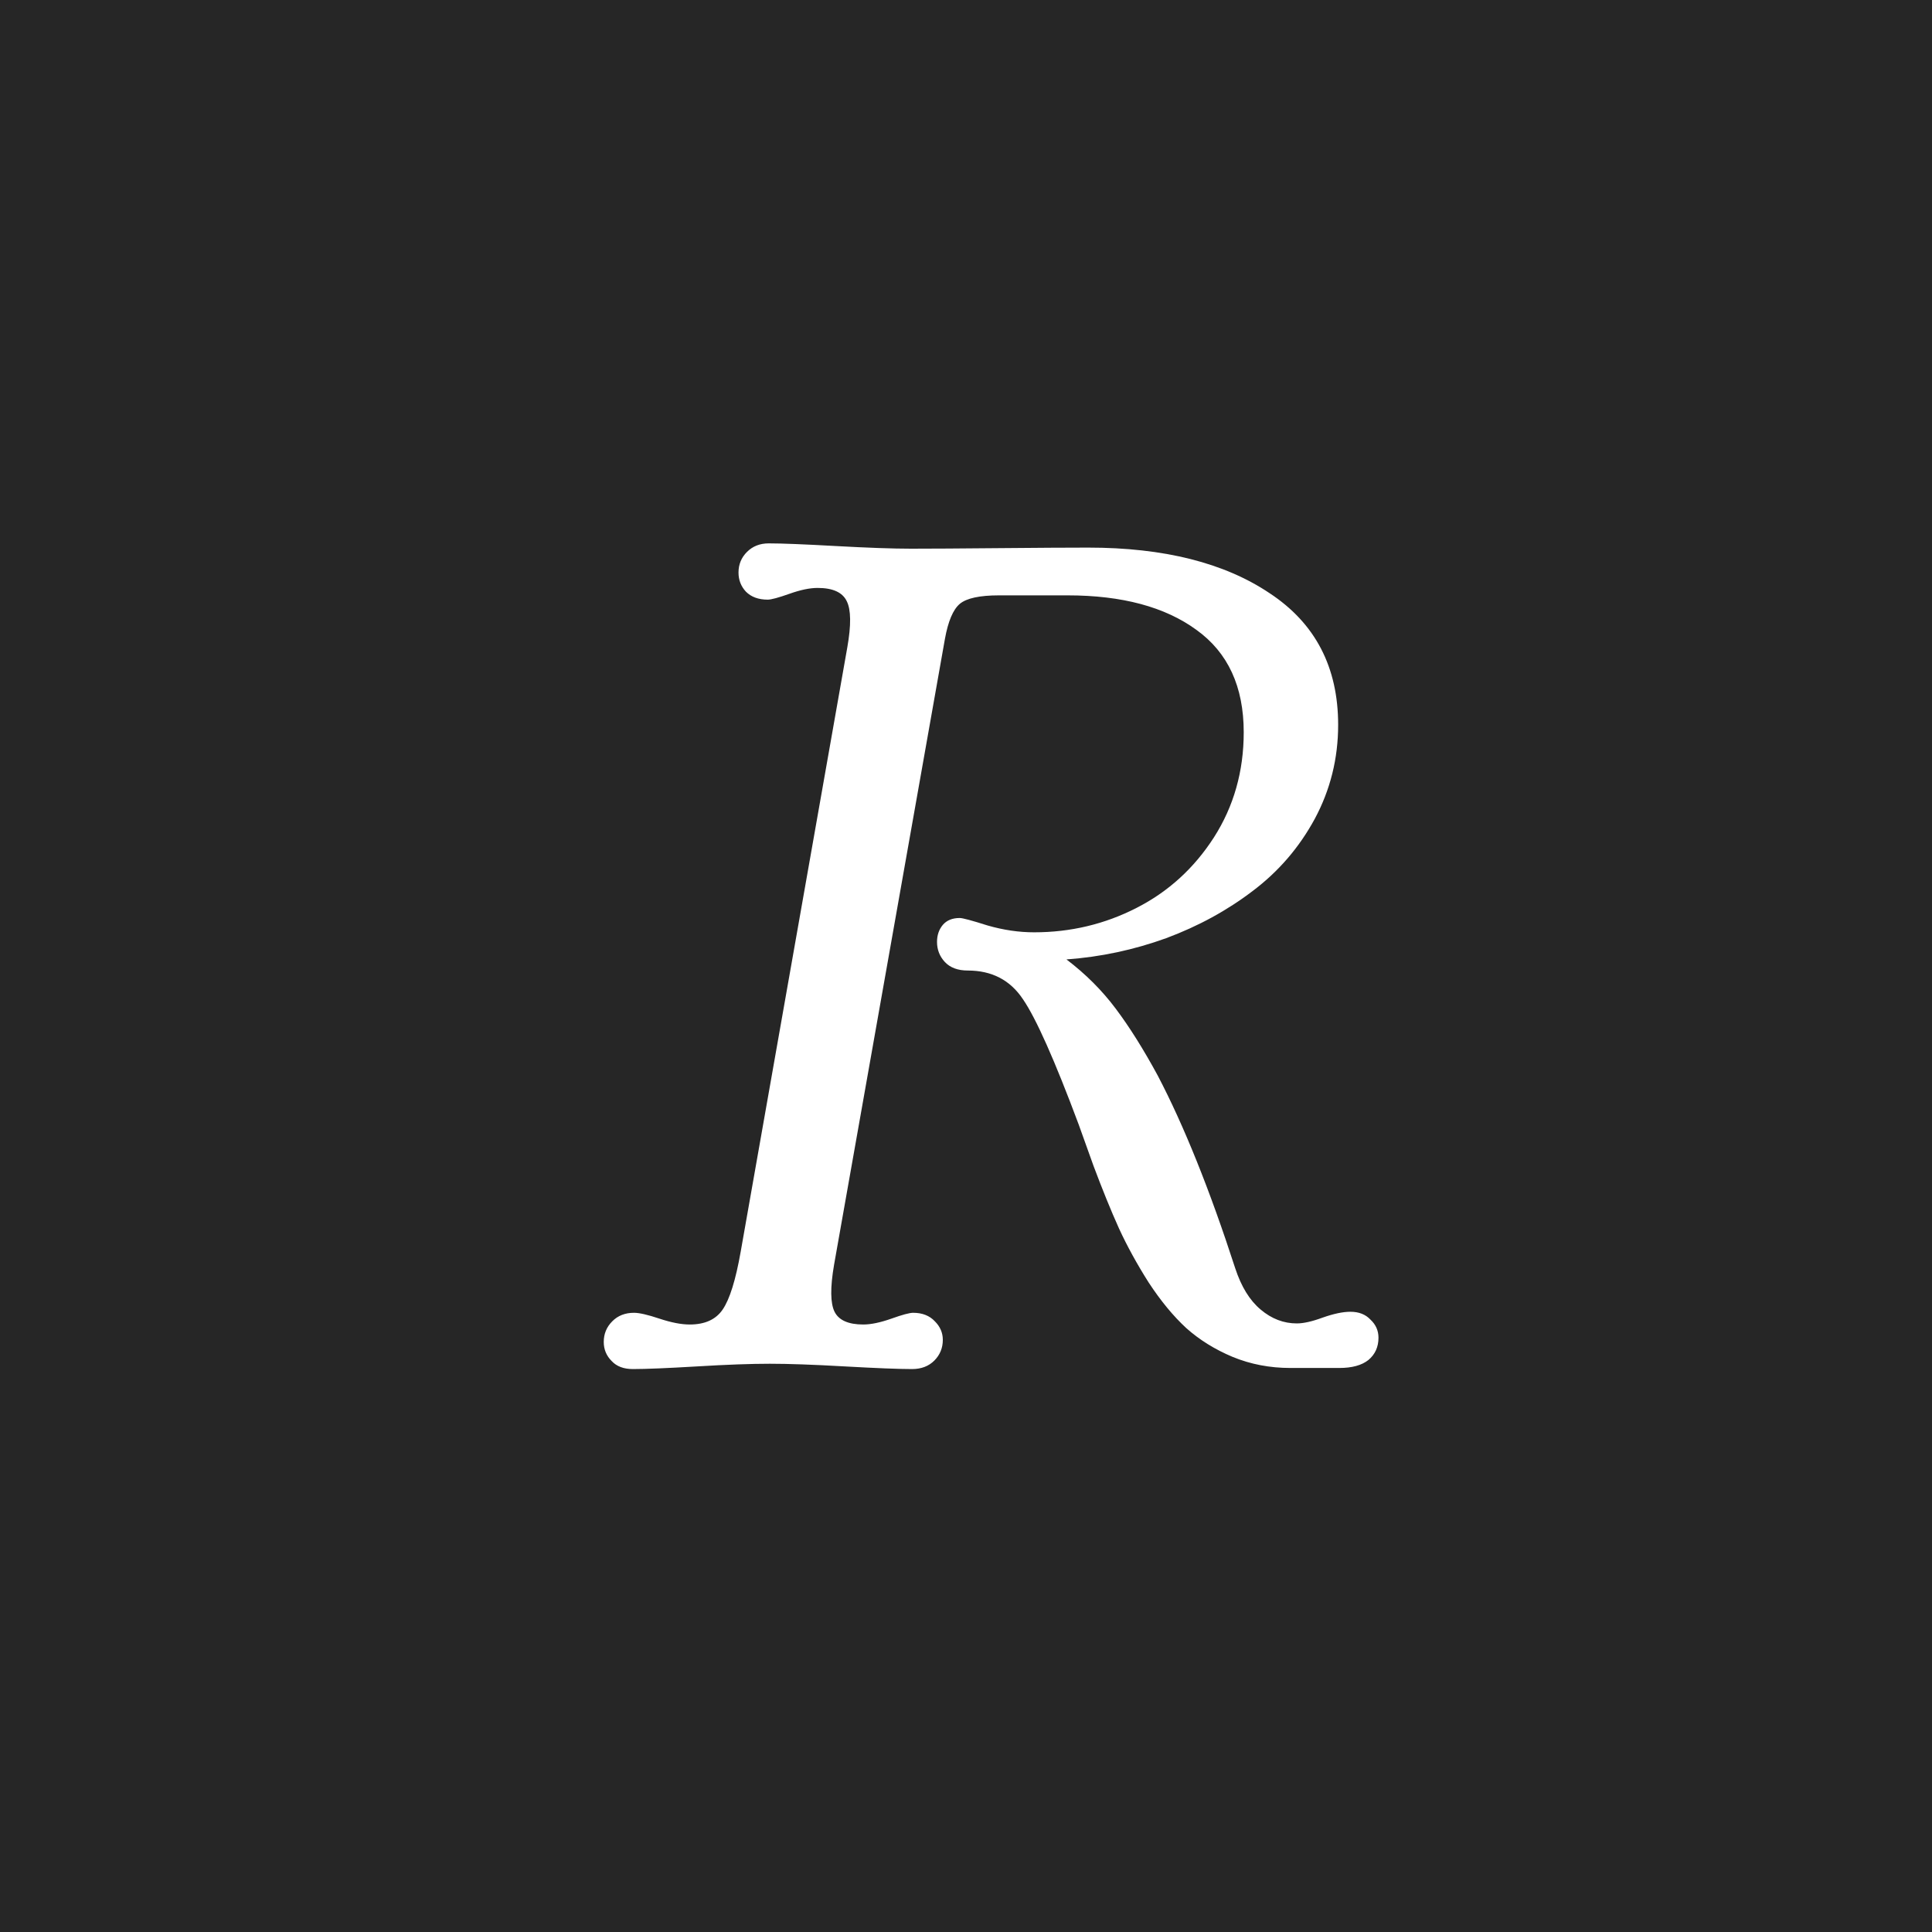 <svg width="32" height="32" viewBox="0 0 32 32" fill="none" xmlns="http://www.w3.org/2000/svg">
<rect width="32" height="32" fill="#262626"/>
<path d="M10.483 22.676C10.331 22.676 10.214 22.632 10.132 22.544C10.044 22.456 10 22.351 10 22.227C10 22.093 10.047 21.979 10.141 21.885C10.234 21.791 10.354 21.744 10.501 21.744C10.589 21.744 10.729 21.776 10.923 21.841C11.116 21.905 11.283 21.938 11.424 21.938C11.676 21.938 11.857 21.855 11.969 21.691C12.086 21.521 12.185 21.202 12.268 20.733L14.034 10.723C14.099 10.354 14.096 10.099 14.025 9.958C13.955 9.811 13.794 9.738 13.542 9.738C13.413 9.738 13.258 9.77 13.076 9.835C12.895 9.899 12.774 9.932 12.716 9.932C12.563 9.932 12.443 9.888 12.355 9.8C12.273 9.712 12.232 9.606 12.232 9.483C12.232 9.349 12.279 9.234 12.373 9.141C12.467 9.047 12.587 9 12.733 9C12.95 9 13.319 9.015 13.841 9.044C14.368 9.073 14.784 9.088 15.089 9.088C15.411 9.088 15.895 9.085 16.539 9.079C17.189 9.073 17.685 9.07 18.024 9.07C19.278 9.07 20.28 9.322 21.03 9.826C21.786 10.324 22.164 11.051 22.164 12.006C22.164 12.562 22.035 13.081 21.777 13.562C21.52 14.036 21.177 14.435 20.749 14.757C20.327 15.079 19.85 15.34 19.316 15.539C18.783 15.732 18.232 15.85 17.664 15.891C17.98 16.131 18.253 16.403 18.481 16.708C18.71 17.013 18.941 17.382 19.176 17.815C19.609 18.642 20.037 19.705 20.459 21.006C20.559 21.311 20.699 21.539 20.881 21.691C21.062 21.844 21.262 21.92 21.479 21.92C21.59 21.92 21.733 21.888 21.909 21.823C22.091 21.759 22.243 21.727 22.366 21.727C22.507 21.727 22.618 21.77 22.7 21.858C22.788 21.94 22.832 22.04 22.832 22.157C22.832 22.31 22.776 22.433 22.665 22.526C22.554 22.614 22.393 22.658 22.182 22.658H21.373C21.033 22.658 20.714 22.597 20.415 22.474C20.122 22.351 19.867 22.192 19.65 21.999C19.434 21.8 19.226 21.548 19.026 21.243C18.833 20.939 18.669 20.64 18.534 20.347C18.399 20.048 18.259 19.702 18.112 19.31L17.866 18.624C17.468 17.558 17.16 16.866 16.943 16.55C16.732 16.233 16.428 16.075 16.029 16.075C15.865 16.075 15.739 16.028 15.651 15.935C15.563 15.841 15.52 15.729 15.52 15.601C15.52 15.489 15.552 15.396 15.616 15.319C15.681 15.243 15.774 15.205 15.897 15.205C15.944 15.205 16.097 15.246 16.355 15.328C16.618 15.404 16.876 15.442 17.128 15.442C17.731 15.442 18.297 15.308 18.824 15.038C19.352 14.769 19.779 14.379 20.107 13.869C20.436 13.354 20.6 12.773 20.6 12.129C20.6 11.373 20.339 10.808 19.817 10.433C19.296 10.052 18.584 9.861 17.682 9.861H16.548C16.226 9.861 16.009 9.908 15.897 10.002C15.786 10.096 15.704 10.289 15.651 10.582L13.814 20.953C13.75 21.328 13.753 21.586 13.823 21.727C13.893 21.867 14.052 21.938 14.298 21.938C14.427 21.938 14.582 21.905 14.764 21.841C14.945 21.776 15.065 21.744 15.124 21.744C15.276 21.744 15.396 21.791 15.484 21.885C15.572 21.973 15.616 22.075 15.616 22.192C15.616 22.327 15.569 22.441 15.476 22.535C15.382 22.629 15.259 22.676 15.106 22.676C14.884 22.676 14.512 22.661 13.99 22.632C13.469 22.602 13.056 22.588 12.751 22.588C12.44 22.588 12.039 22.602 11.547 22.632C11.055 22.661 10.7 22.676 10.483 22.676Z" fill="white"/>
</svg>
